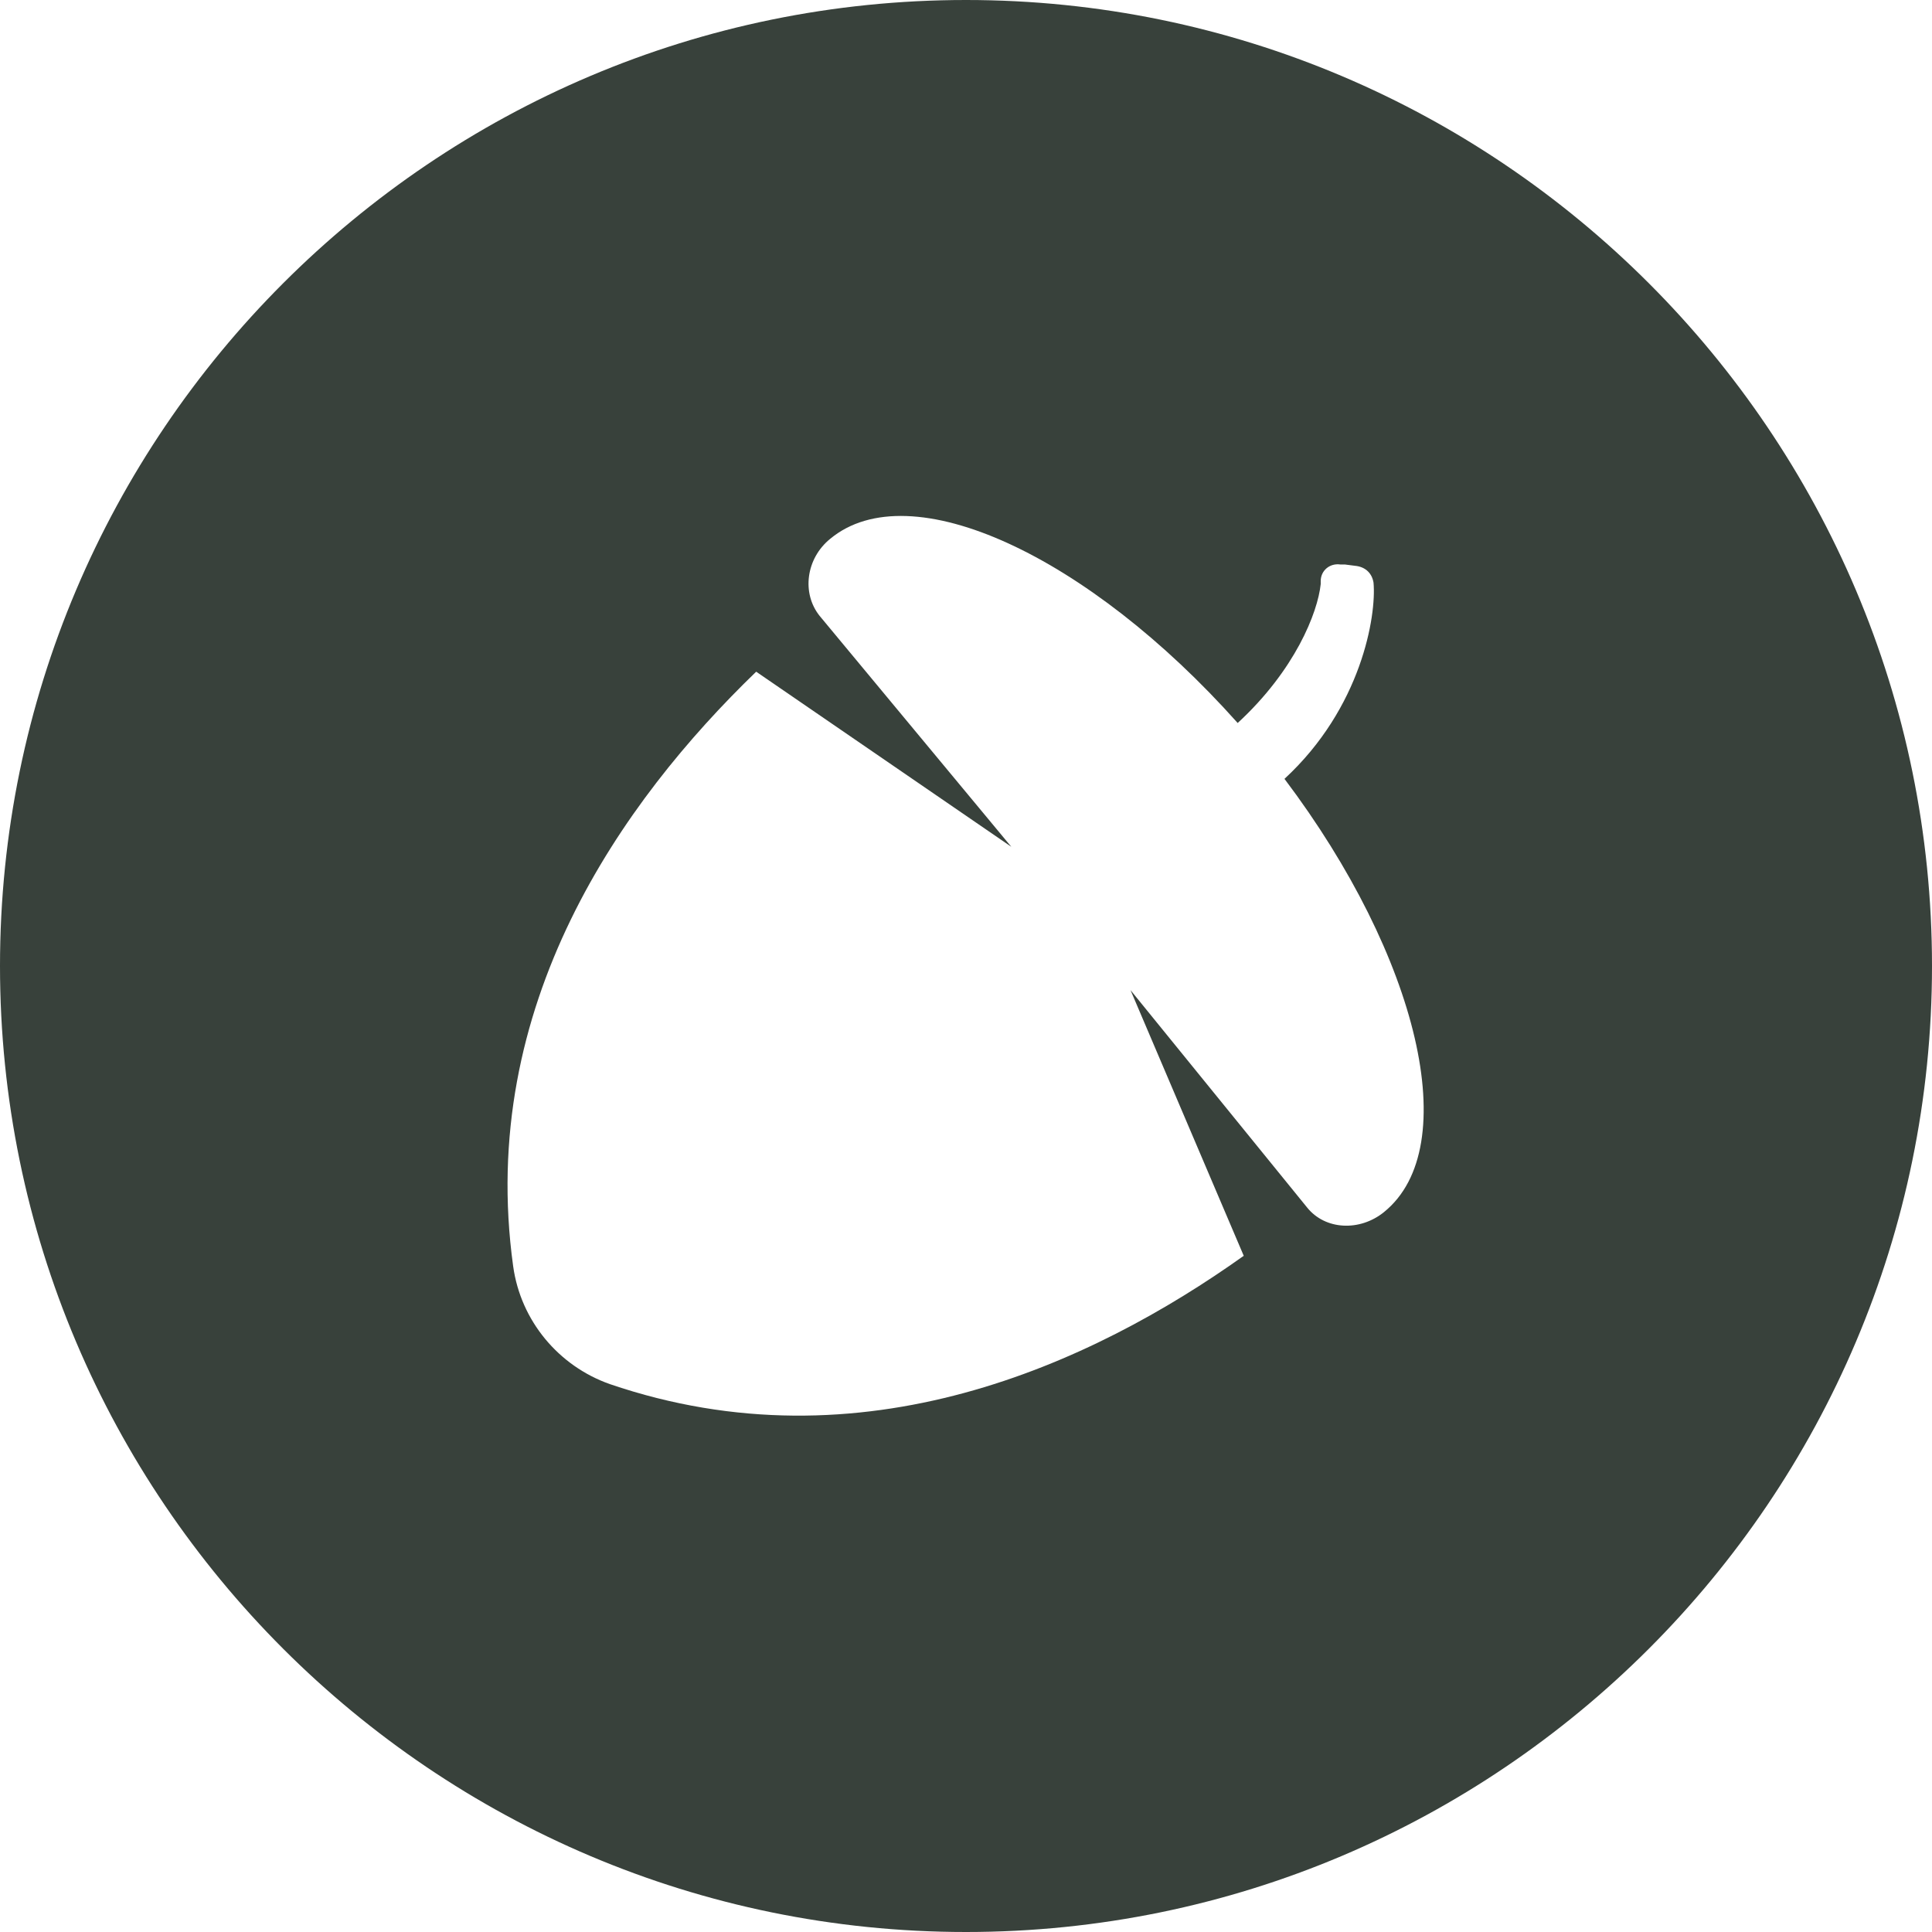 <svg width="45" height="45" viewBox="0 0 45 45" fill="none" xmlns="http://www.w3.org/2000/svg">
<path d="M22.5 0C10.09 0 0 10.09 0 22.5C0 34.91 10.09 45 22.5 45C34.91 45 45 34.91 45 22.5C45 10.09 34.91 0 22.5 0ZM32.238 28.23C31.676 28.688 30.867 28.652 30.445 28.125L26.332 23.062L28.969 29.25C25.418 31.781 20.074 34.242 14.203 32.238C13.008 31.816 12.129 30.762 11.953 29.496C11.109 23.414 14.484 18.668 17.613 15.645L23.555 19.723L19.09 14.344C18.668 13.816 18.773 13.008 19.336 12.551C21.199 11.004 25.348 12.938 28.828 16.84C30.164 15.609 30.691 14.273 30.762 13.605C30.762 13.57 30.762 13.57 30.762 13.535C30.762 13.289 30.973 13.113 31.219 13.148H31.324L31.605 13.184C31.816 13.219 31.957 13.359 31.992 13.57C32.062 14.344 31.711 16.488 29.918 18.141C33.047 22.289 34.102 26.719 32.238 28.23Z" fill="#38413B"/>
</svg>
